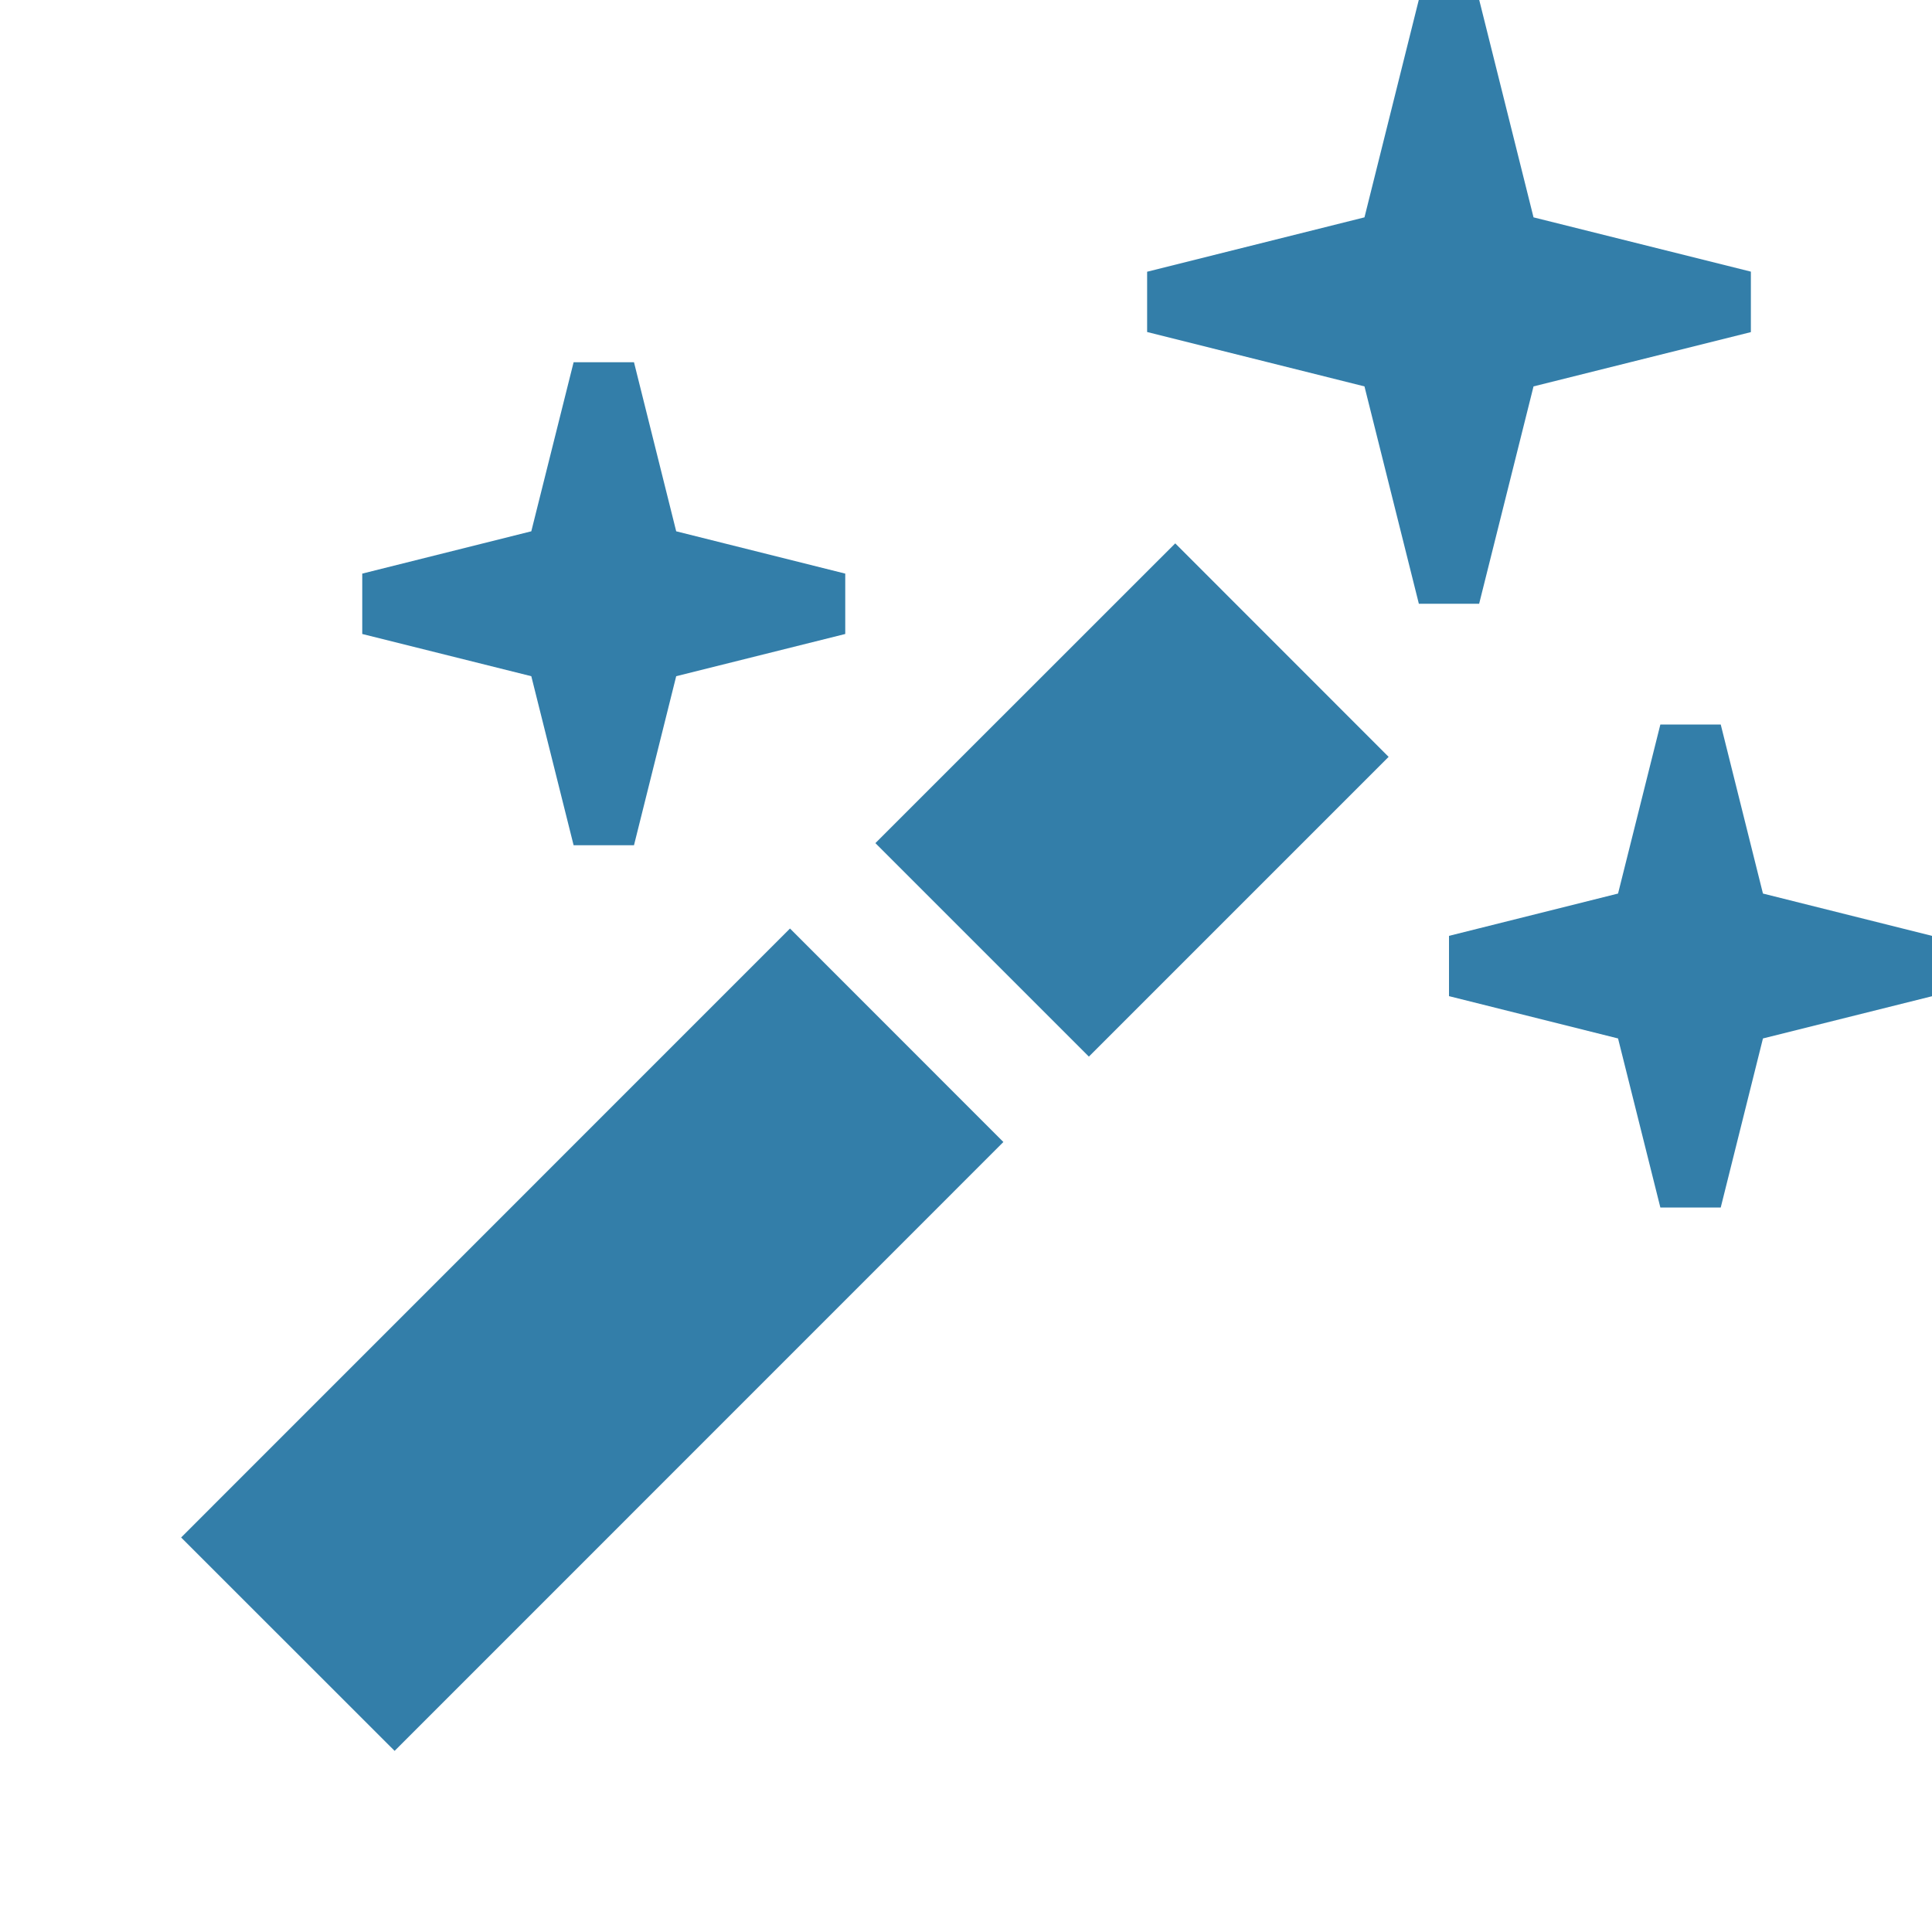 <svg xmlns="http://www.w3.org/2000/svg" viewBox="0 0 20 20" fill="#337ea9"><path d="m12.166 5.625 2.209 2.21-3.103 3.103-2.21-2.21zM20 9.688l-1.75-.438-.437-1.75h-.625l-.438 1.75-1.75.438v.624l1.75.438.438 1.75h.625l.437-1.75 1.75-.437zM5.938 8.75h.625L7 7l1.75-.437v-.625L7 5.5l-.437-1.75h-.625L5.5 5.5l-1.75.438v.625L5.5 7zm-4.063 7.166 2.21 2.209 6.302-6.303-2.209-2.21zM15.875 4l2.25-.562v-.626l-2.25-.562L15.313 0h-.626l-.562 2.25-2.25.563v.624l2.25.563.563 2.25h.624z" fill="#337ea9"></path></svg>